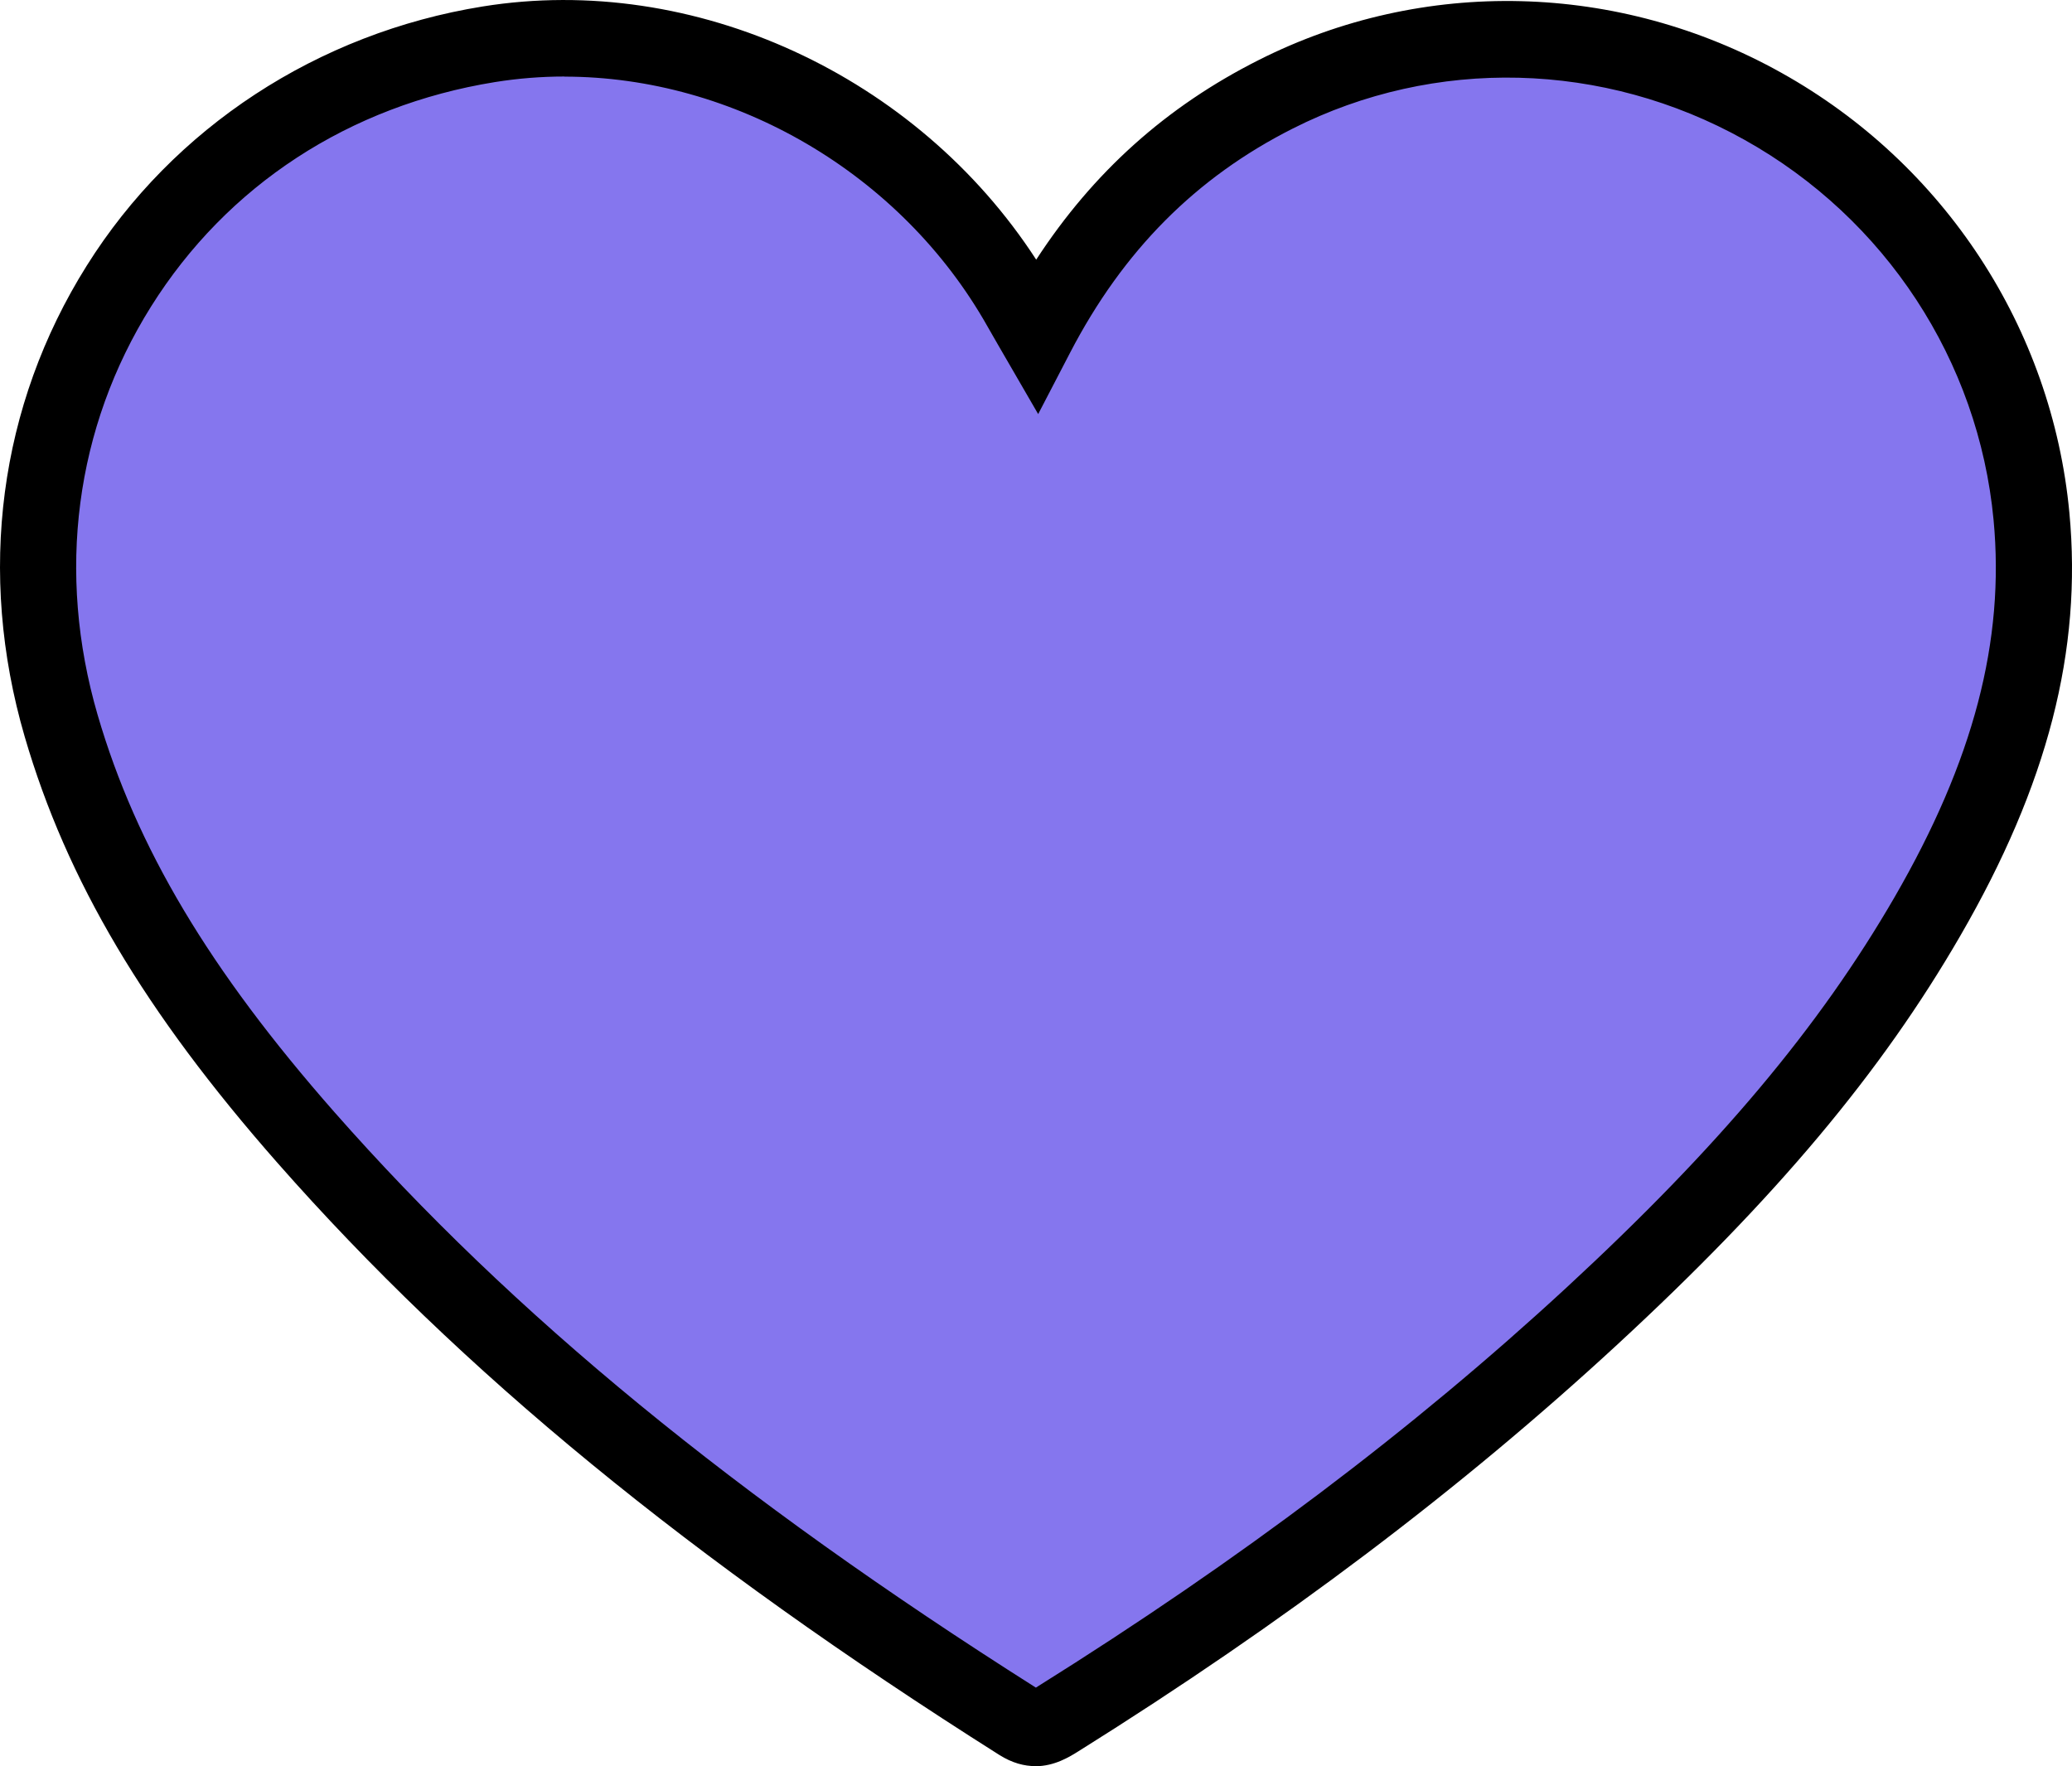 <svg width="61" height="52" viewBox="0 0 61 52" fill="none" xmlns="http://www.w3.org/2000/svg">
<path d="M30.516 9.859C32.176 6.665 34.482 4.328 37.562 2.772C47.167 -2.075 58.796 4.431 59.807 15.199C60.213 19.514 58.847 23.346 56.743 26.978C54.139 31.48 50.653 35.245 46.869 38.741C42.024 43.218 36.737 47.108 31.156 50.598C30.782 50.83 30.481 51.007 30.007 50.708C22.302 45.835 15.071 40.379 9.004 33.488C5.853 29.908 3.157 26.031 1.798 21.367C-0.918 12.044 4.865 2.839 14.39 1.305C20.521 0.316 26.908 3.481 30.052 9.063C30.18 9.291 30.314 9.514 30.513 9.862L30.516 9.859Z" fill="#8576EE"/>
<path d="M30.481 52C30.161 52 29.803 51.913 29.416 51.668C20.326 45.919 13.574 40.382 8.169 34.239C4.257 29.792 1.961 25.921 0.726 21.686C-0.678 16.868 -0.032 11.944 2.552 7.825C5.102 3.755 9.352 0.973 14.214 0.19C20.438 -0.812 26.995 2.227 30.506 7.645C32.182 5.07 34.338 3.136 37.06 1.766C41.899 -0.677 47.65 -0.535 52.444 2.143C57.242 4.821 60.412 9.665 60.923 15.096C61.304 19.15 60.284 23.108 57.712 27.552C55.387 31.574 52.275 35.283 47.627 39.576C42.999 43.85 37.805 47.772 31.751 51.562C31.488 51.726 31.047 52.003 30.481 52.003V52ZM16.619 2.253C15.934 2.253 15.25 2.308 14.569 2.417C10.28 3.11 6.685 5.456 4.446 9.027C2.213 12.592 1.654 16.862 2.875 21.052C4.014 24.951 6.163 28.557 9.845 32.744C15.084 38.696 21.647 44.082 30.497 49.689C30.526 49.673 30.551 49.657 30.567 49.644C36.504 45.928 41.589 42.093 46.115 37.913C50.589 33.782 53.567 30.233 55.777 26.414C58.099 22.399 59.027 18.87 58.691 15.308C58.249 10.619 55.508 6.433 51.357 4.116C47.209 1.798 42.238 1.673 38.061 3.784C35.208 5.224 33.065 7.38 31.504 10.384L30.564 12.192L29.358 10.11C29.25 9.923 29.163 9.772 29.077 9.62C26.528 5.092 21.605 2.256 16.616 2.256L16.619 2.253Z" fill="black"/>
</svg>
